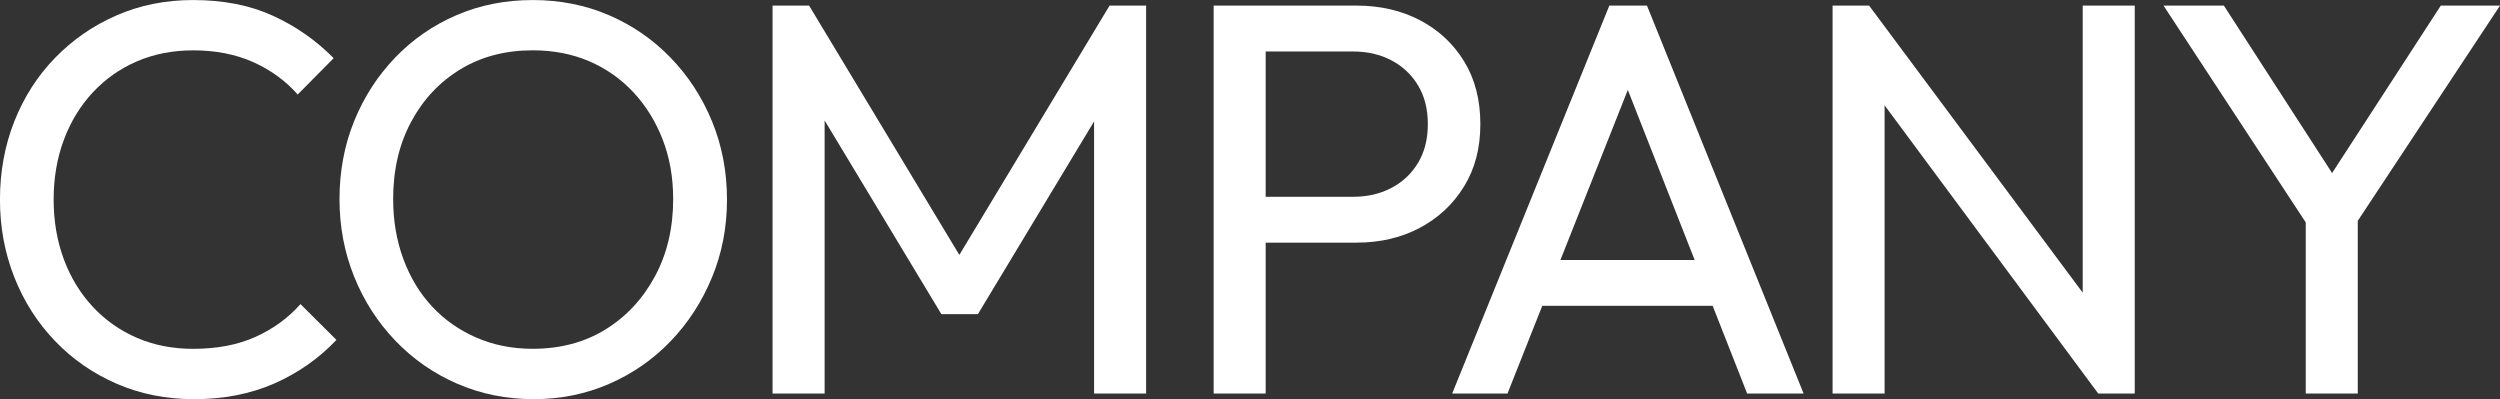 <?xml version="1.0" encoding="UTF-8"?><svg id="_レイヤー_2" xmlns="http://www.w3.org/2000/svg" viewBox="0 0 613.25 97.91"><rect x="0" y="0" width="613.25" height="97.91" fill="#333333" stroke="none"/><g id="design"><path d="M47.51,97.91c-6.79,0-13.08-1.26-18.87-3.77-5.79-2.51-10.84-6.01-15.14-10.49-4.3-4.48-7.63-9.69-9.98-15.63-2.35-5.94-3.53-12.29-3.53-19.06s1.17-13.25,3.53-19.2c2.35-5.94,5.68-11.13,9.98-15.56,4.3-4.43,9.32-7.91,15.07-10.42,5.75-2.51,12.01-3.77,18.8-3.77,7.42,0,13.94,1.28,19.55,3.84,5.61,2.56,10.59,6.03,14.93,10.42l-8.82,8.91c-2.99-3.38-6.63-6.03-10.93-7.95-4.3-1.92-9.21-2.88-14.73-2.88-4.98,0-9.55.89-13.71,2.67-4.16,1.78-7.78,4.32-10.86,7.61-3.08,3.29-5.45,7.18-7.13,11.66-1.68,4.48-2.51,9.37-2.51,14.67s.84,10.19,2.51,14.67c1.67,4.48,4.05,8.36,7.13,11.66,3.08,3.29,6.7,5.83,10.86,7.61,4.16,1.78,8.73,2.67,13.71,2.67,5.88,0,11-.98,15.34-2.95,4.34-1.96,8.01-4.64,11-8.02l8.82,8.78c-4.34,4.57-9.43,8.14-15.27,10.7-5.84,2.56-12.42,3.84-19.75,3.84Z" fill="#fff"/><path d="M130.92,97.91c-6.7,0-12.94-1.26-18.73-3.77-5.79-2.51-10.86-6.03-15.2-10.56-4.34-4.53-7.72-9.76-10.11-15.7-2.4-5.94-3.6-12.29-3.6-19.06s1.2-13.23,3.6-19.13c2.4-5.9,5.75-11.08,10.05-15.56,4.3-4.48,9.32-7.95,15.07-10.42,5.75-2.47,11.97-3.7,18.67-3.7s12.92,1.23,18.67,3.7c5.75,2.47,10.79,5.94,15.14,10.42,4.34,4.48,7.74,9.69,10.18,15.63,2.44,5.94,3.67,12.34,3.67,19.2s-1.22,13.12-3.67,19.06c-2.44,5.94-5.82,11.15-10.11,15.63-4.3,4.48-9.32,7.98-15.07,10.49-5.75,2.51-11.93,3.77-18.53,3.77ZM130.65,85.56c6.79,0,12.74-1.58,17.85-4.73,5.11-3.15,9.16-7.49,12.15-13.03,2.99-5.53,4.48-11.86,4.48-18.99,0-5.3-.86-10.17-2.58-14.6-1.72-4.43-4.12-8.3-7.19-11.59-3.08-3.29-6.7-5.83-10.86-7.61-4.16-1.78-8.78-2.67-13.85-2.67-6.7,0-12.6,1.56-17.72,4.66-5.11,3.11-9.14,7.4-12.08,12.89-2.94,5.48-4.41,11.79-4.41,18.92,0,5.3.84,10.22,2.51,14.74,1.67,4.52,4.03,8.41,7.06,11.66,3.03,3.25,6.65,5.78,10.86,7.61,4.21,1.83,8.8,2.74,13.78,2.74Z" fill="#fff"/><path d="M189.51,96.53V1.37h8.96l39.91,66.23h-6.11L272.18,1.37h8.96v95.16h-12.76V24l2.99.82-31.49,52.24h-8.96l-31.49-52.24,2.85-.82v72.54h-12.76Z" fill="#fff"/><path d="M297.71,96.53V1.37h12.76v95.16h-12.76ZM306.26,59.51v-11.24h25.66c3.53,0,6.67-.73,9.43-2.19,2.76-1.46,4.93-3.52,6.52-6.17,1.58-2.65,2.38-5.8,2.38-9.46s-.79-6.81-2.38-9.46c-1.58-2.65-3.76-4.71-6.52-6.17-2.76-1.46-5.91-2.19-9.43-2.19h-25.66V1.37h26.47c5.79,0,10.97,1.19,15.54,3.57,4.57,2.38,8.19,5.74,10.86,10.08,2.67,4.34,4,9.48,4,15.43s-1.34,10.95-4,15.29c-2.67,4.34-6.29,7.73-10.86,10.15-4.57,2.42-9.75,3.63-15.54,3.63h-26.47Z" fill="#fff"/><path d="M356.22,96.53L394.77,1.37h9.23l38.42,95.16h-13.85l-31.63-80.49h4.75l-31.9,80.49h-13.57ZM374.54,75.01v-11.24h49.55v11.24h-49.55Z" fill="#fff"/><path d="M449.53,96.53V1.37h8.96l3.8,14.95v80.22h-12.76ZM514.69,96.53l-57.83-78.02,1.63-17.14,57.96,77.89-1.76,17.28ZM514.69,96.53l-3.8-14.12V1.37h12.76v95.16h-8.96Z" fill="#fff"/><path d="M567.77,57.87L530.71,1.37h14.8l29.87,46.21h-6.65l30-46.21h14.52l-37.33,56.49h-8.15ZM565.6,96.53v-47.17h12.76v47.17h-12.76Z" fill="#fff"/></g></svg>